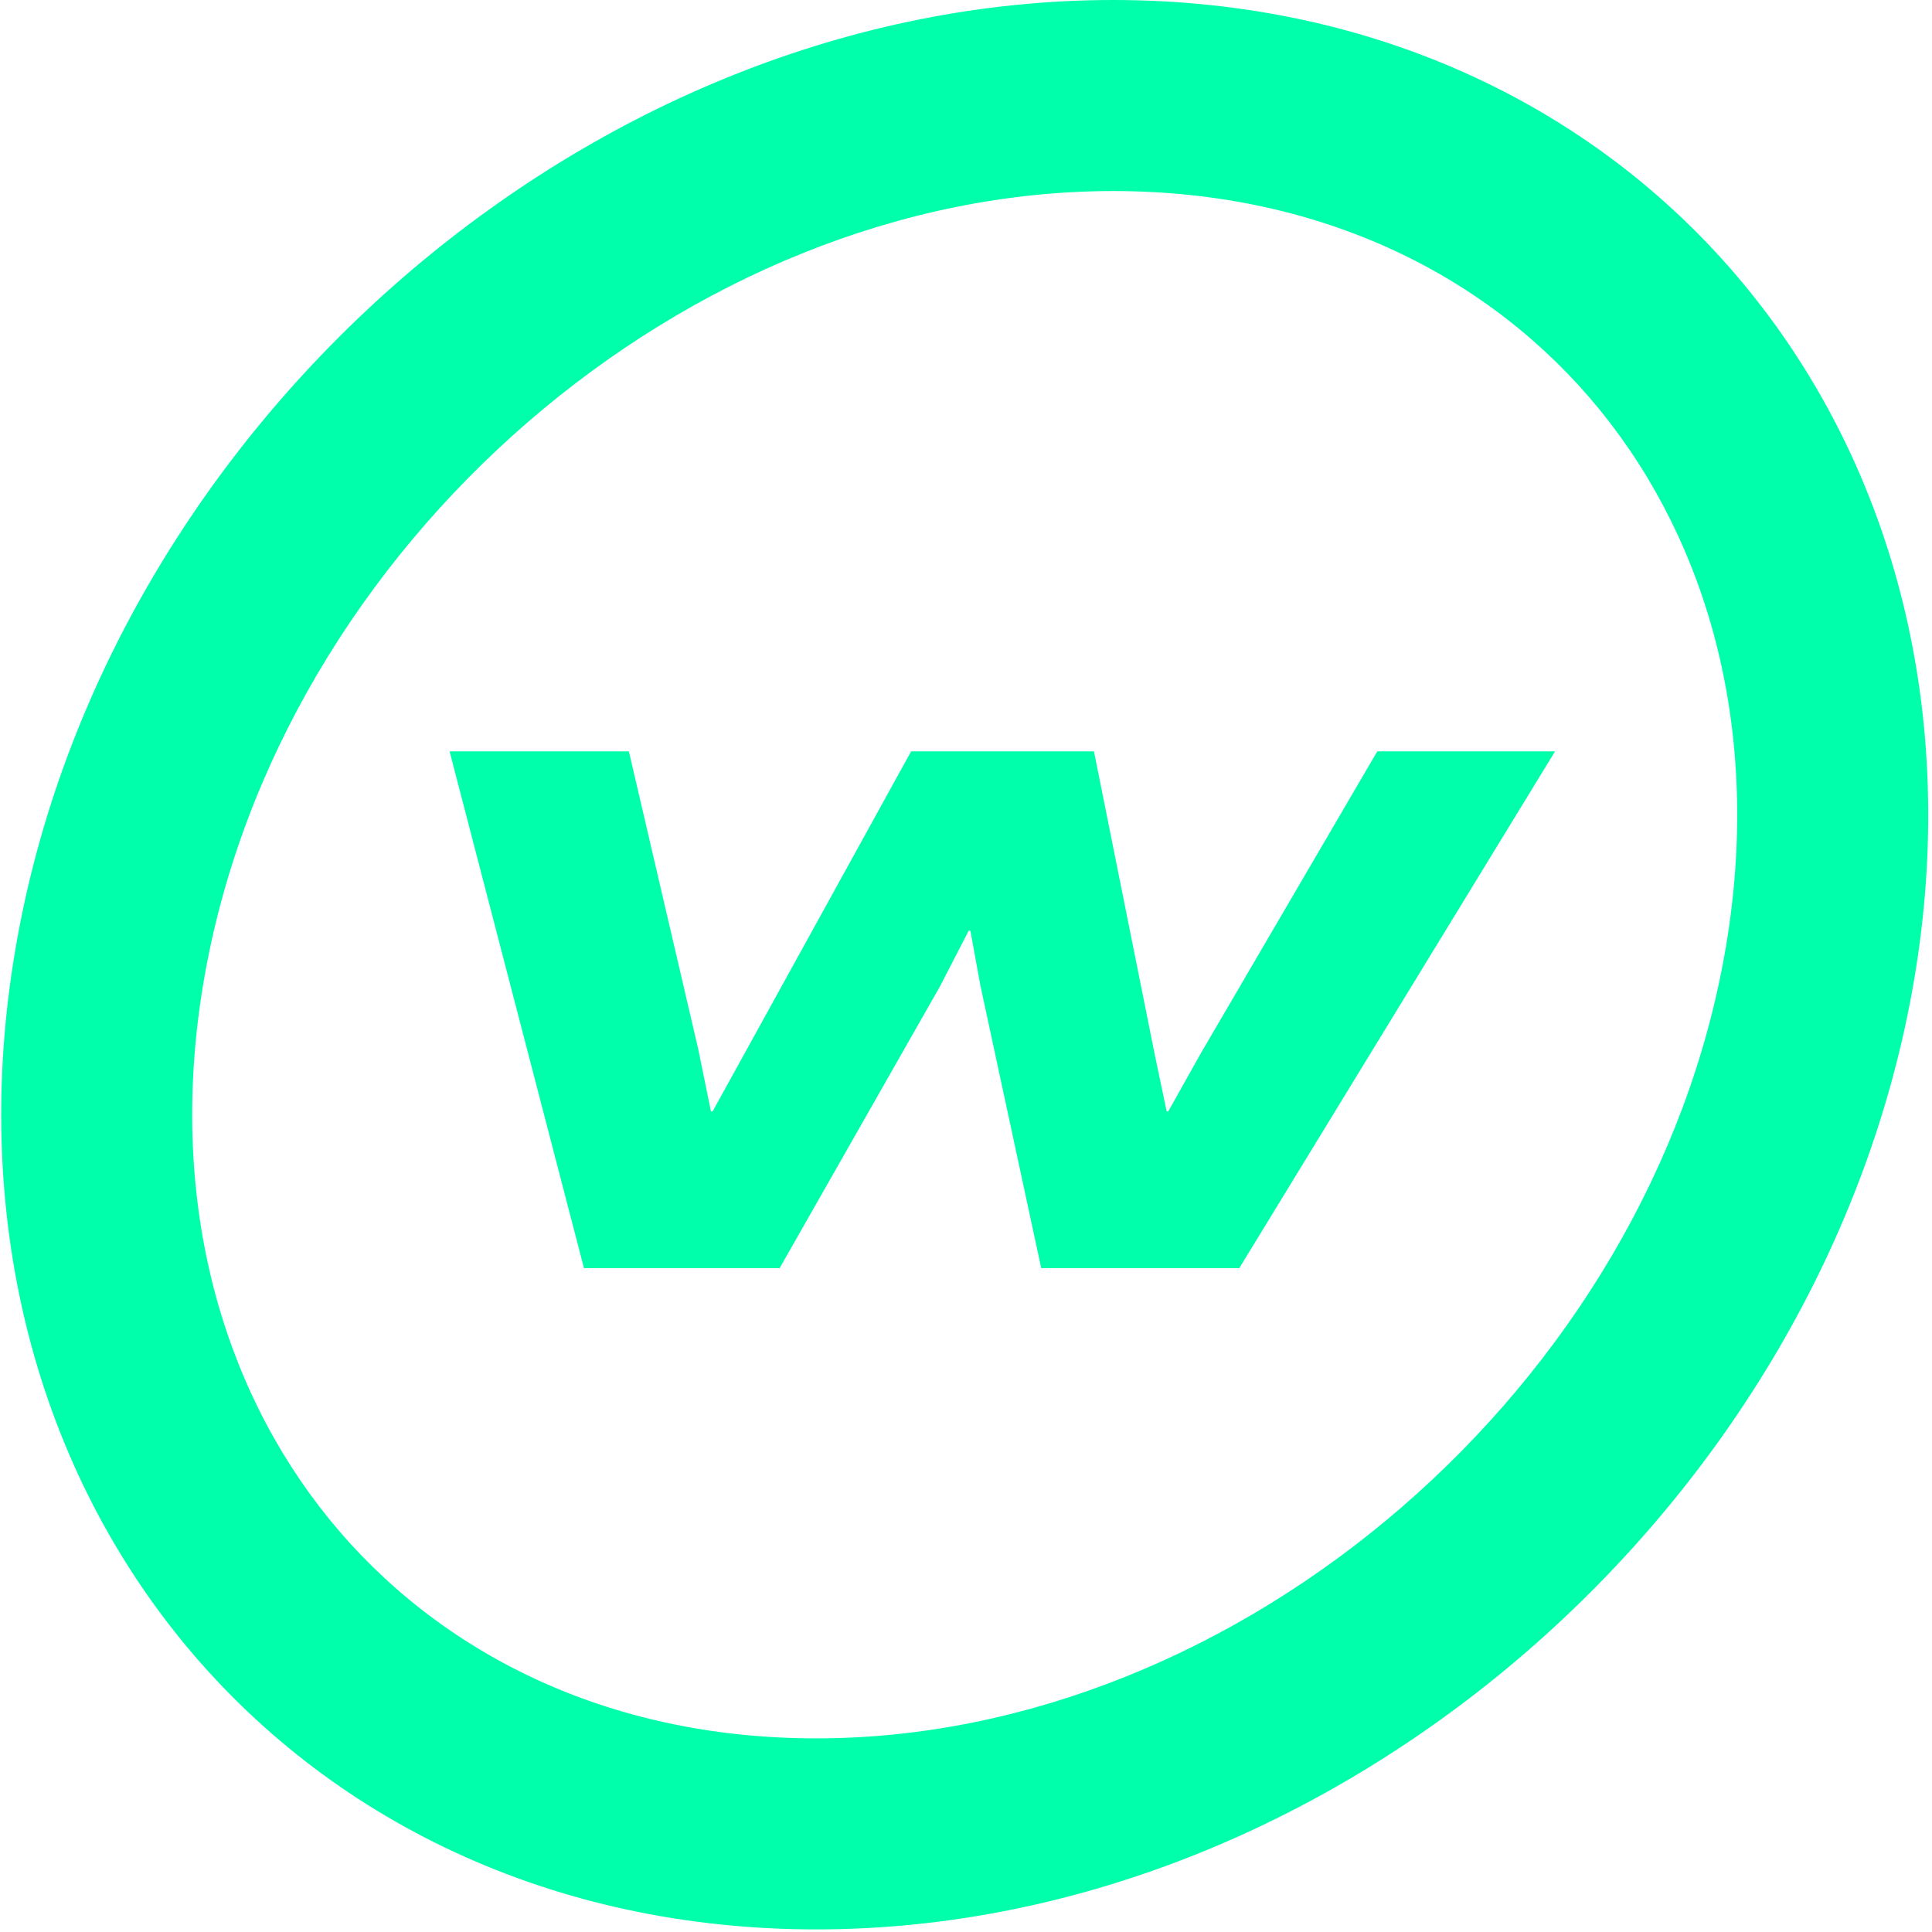 <svg xmlns="http://www.w3.org/2000/svg" fill="none" viewBox="0 0 424 424" height="424" width="424">
<g clip-path="url(#clip0_136_46)">
<path fill="#00FFAA" d="M3.404 208.183C23.025 93.243 129.978 0 244.311 0C302.127 0 351.494 23.96 383.714 63.623C415.893 103.201 429.959 157.118 420.043 215.248C400.401 330.188 293.448 423.431 179.136 423.431C121.3 423.431 71.953 399.471 39.712 359.83C7.533 320.231 -6.533 266.314 3.404 208.183ZM179.136 381.506C272.086 381.506 362.353 303.942 378.704 208.183C386.775 160.975 375.12 119.51 351.18 90.057C327.282 60.667 290.114 41.926 244.311 41.926C151.339 41.926 61.073 119.51 44.722 215.248C36.651 262.456 48.306 303.921 72.246 333.374C96.144 362.765 133.311 381.506 179.136 381.506ZM171.094 278.316H128.161L98.667 164.895H138.014L153.238 230.256L156.028 243.923H156.384L164.149 229.843L199.96 164.895H240.083L253.457 231.598L256.042 243.923H256.377L263.473 231.268L302.259 164.895H341.272L271.967 278.316H228.511L215.168 216.321L212.958 204.244H212.601L206.267 216.507L171.094 278.316Z" clip-rule="evenodd" fill-rule="evenodd"></path>
</g>
<defs>
<clipPath id="clip0_136_46">
<rect fill="white" height="423.431" width="423.431"></rect>
</clipPath>
</defs>
</svg>
